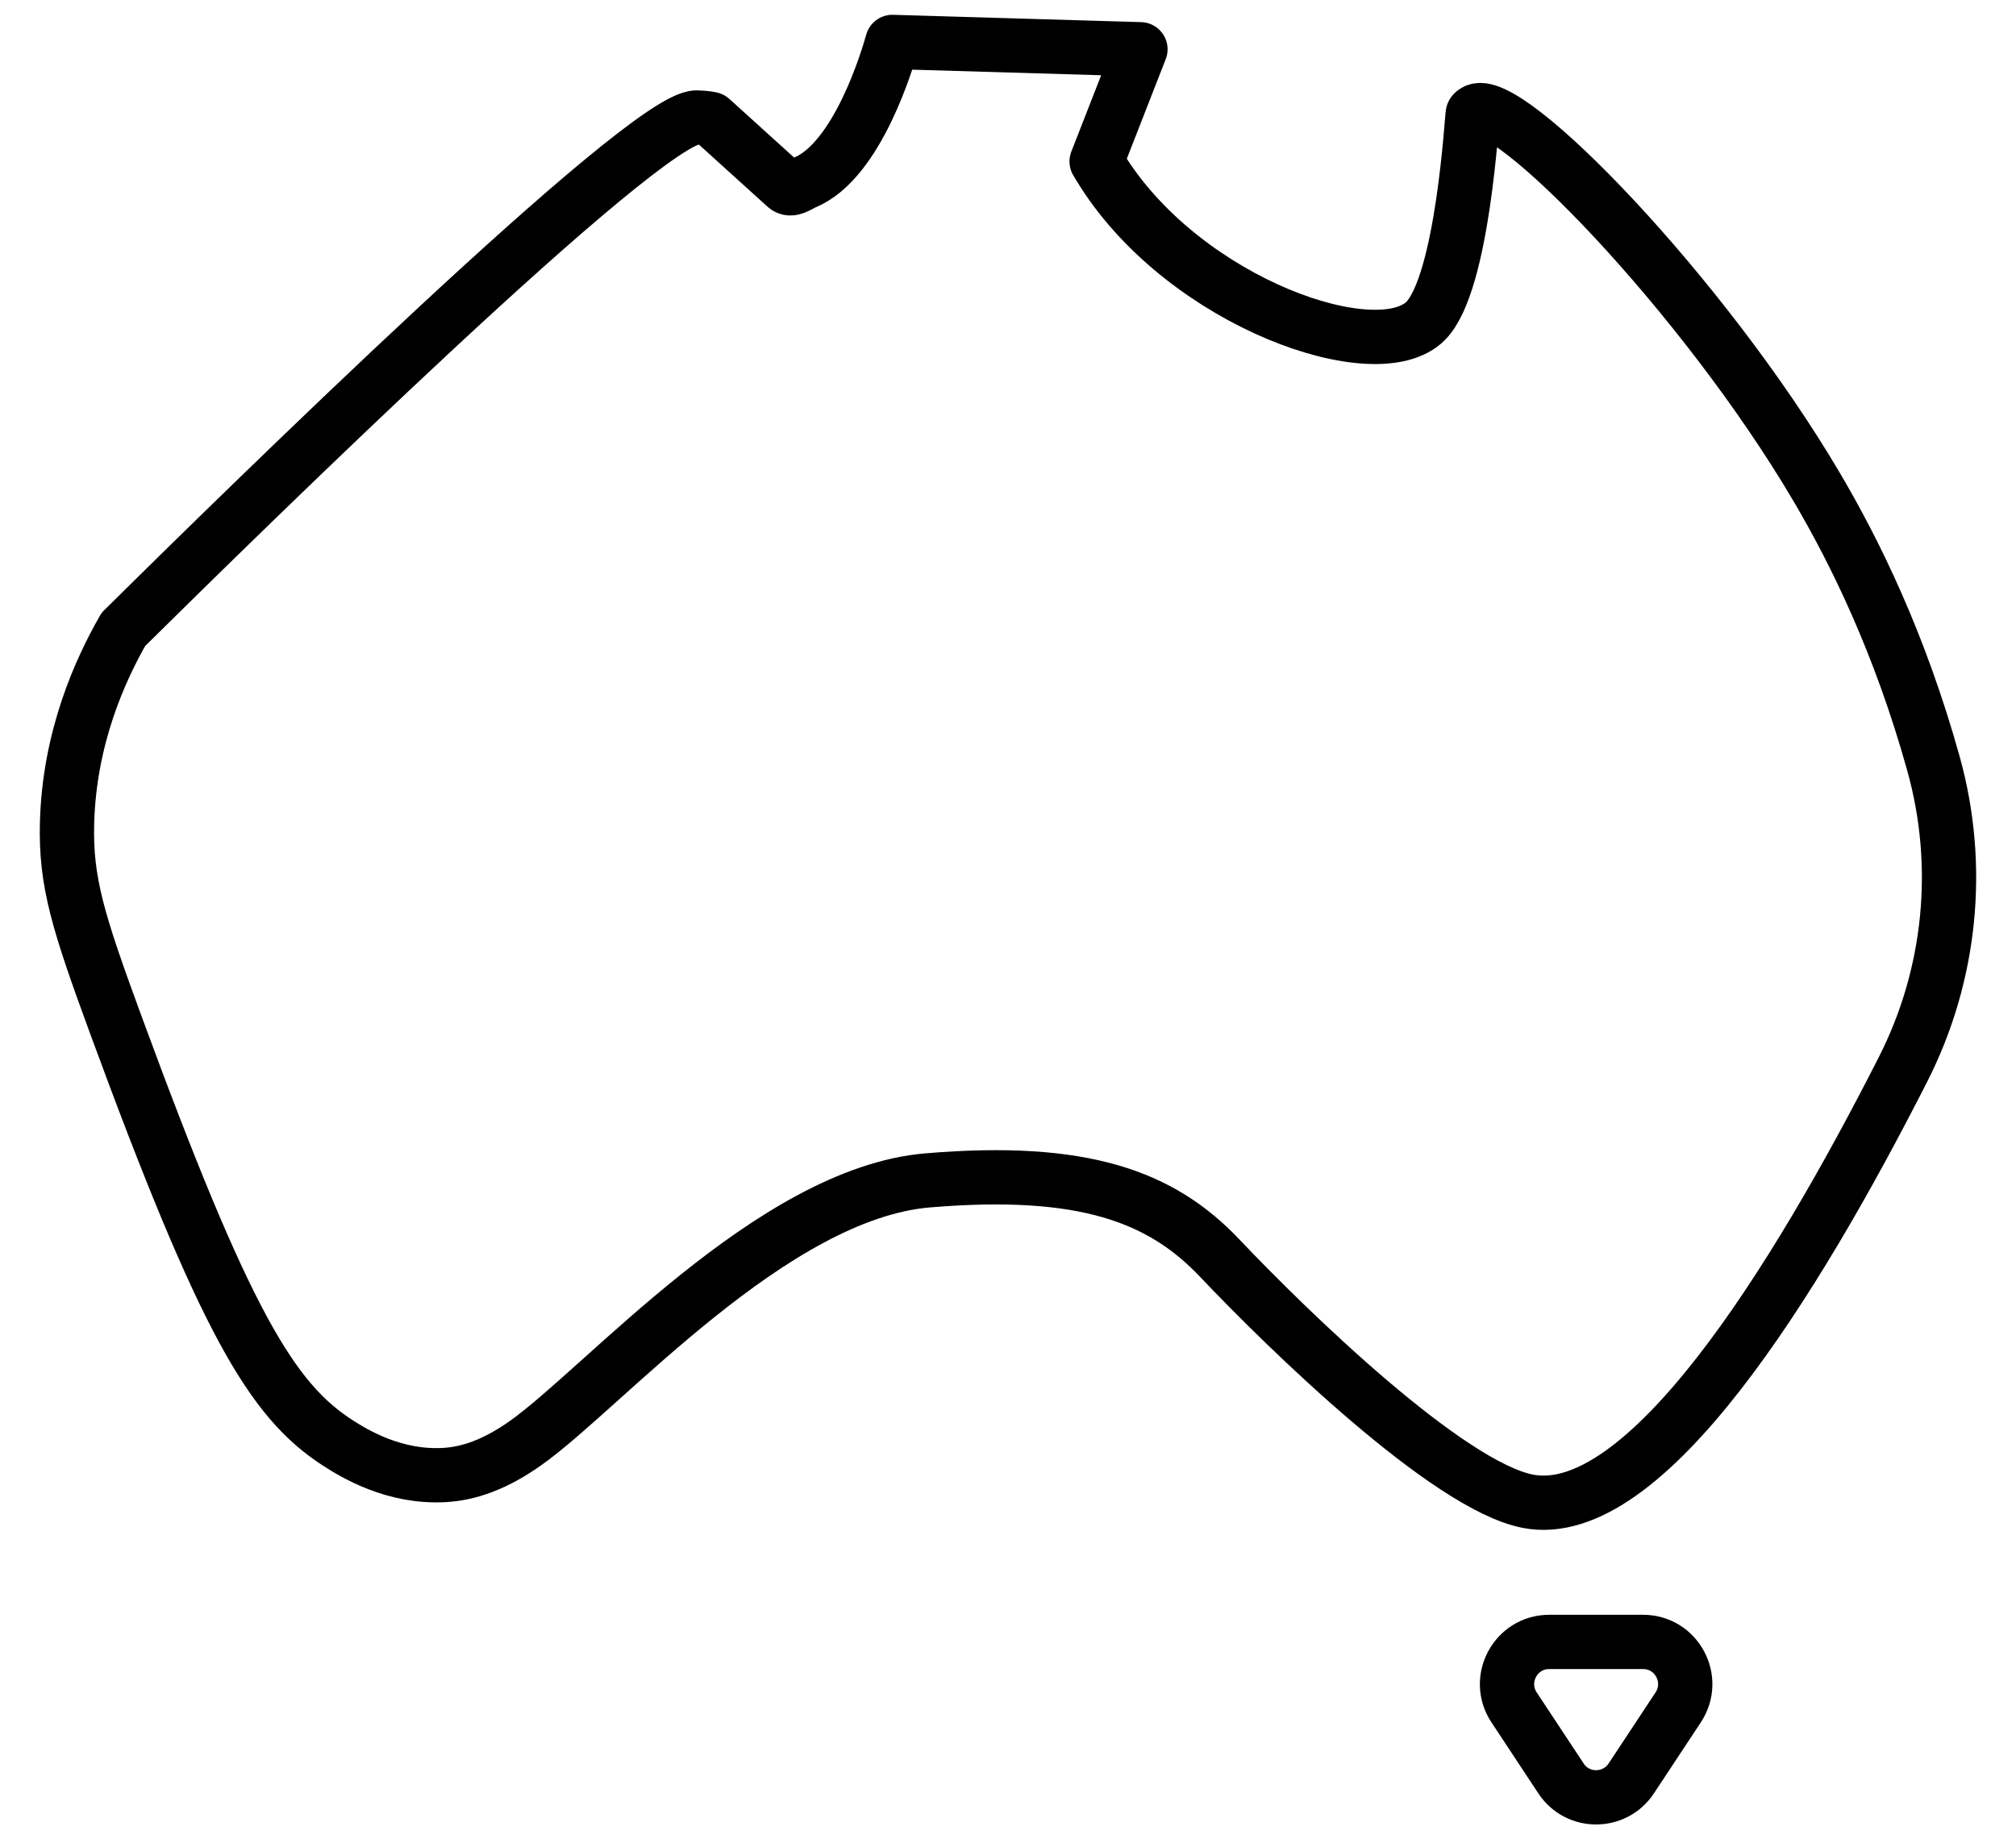<?xml version="1.0" encoding="UTF-8"?>
<svg id="Layer_1" data-name="Layer 1" xmlns="http://www.w3.org/2000/svg" viewBox="0 0 148.56 135.57">
  <defs>
    <style>
      .cls-1 {
        fill: none;
        stroke: #000;
        stroke-linecap: round;
        stroke-linejoin: round;
        stroke-width: 4px;
      }
    </style>
  </defs>
  <path class="cls-1" d="M9.08,46.41c-1.69,2.96-3.98,7.95-4.14,14.28-.11,4.33.82,7.29,3.58,14.81,8.08,22.01,11.51,27.71,16.37,30.85,1.26.81,4.16,2.57,7.84,2.37,1.81-.1,3.77-.77,6.02-2.37,5.73-4.06,18.16-18.4,29.63-19.35,11.47-.96,17.2,1.19,21.5,5.73,5.04,5.32,16.81,16.77,22.7,17.92,8.63,1.69,19.68-16.15,27.64-31.8,3.55-6.97,4.36-15.02,2.26-22.56-2.47-8.87-5.79-15.62-8.63-20.43-8.36-14.18-22.93-29.17-25.17-27.64-.04.03-.08.05-.11.09,0,0-.03.03-.04.07-.07.13-.71,12.45-3.46,15.26-3.54,3.62-17.6-1.28-23.77-10.94-.2-.32-.37-.59-.49-.8,1.08-2.76,2.15-5.51,3.23-8.27-6.09-.18-12.19-.36-18.28-.54-.37,1.31-2.57,8.73-6.43,10.35-.5.21-1.03.67-1.43.31-1.83-1.66-3.67-3.32-5.5-4.98,0,0-.41-.1-1.07-.11-3.86,0-33.23,28.82-42.24,37.73Z"/>
  <path class="cls-1" d="M114.17,121.02h6.91c2.47,0,3.95,2.75,2.59,4.82l-3.46,5.24c-1.23,1.86-3.96,1.86-5.18,0l-3.46-5.24c-1.36-2.06.12-4.82,2.59-4.82Z"/>
</svg>
